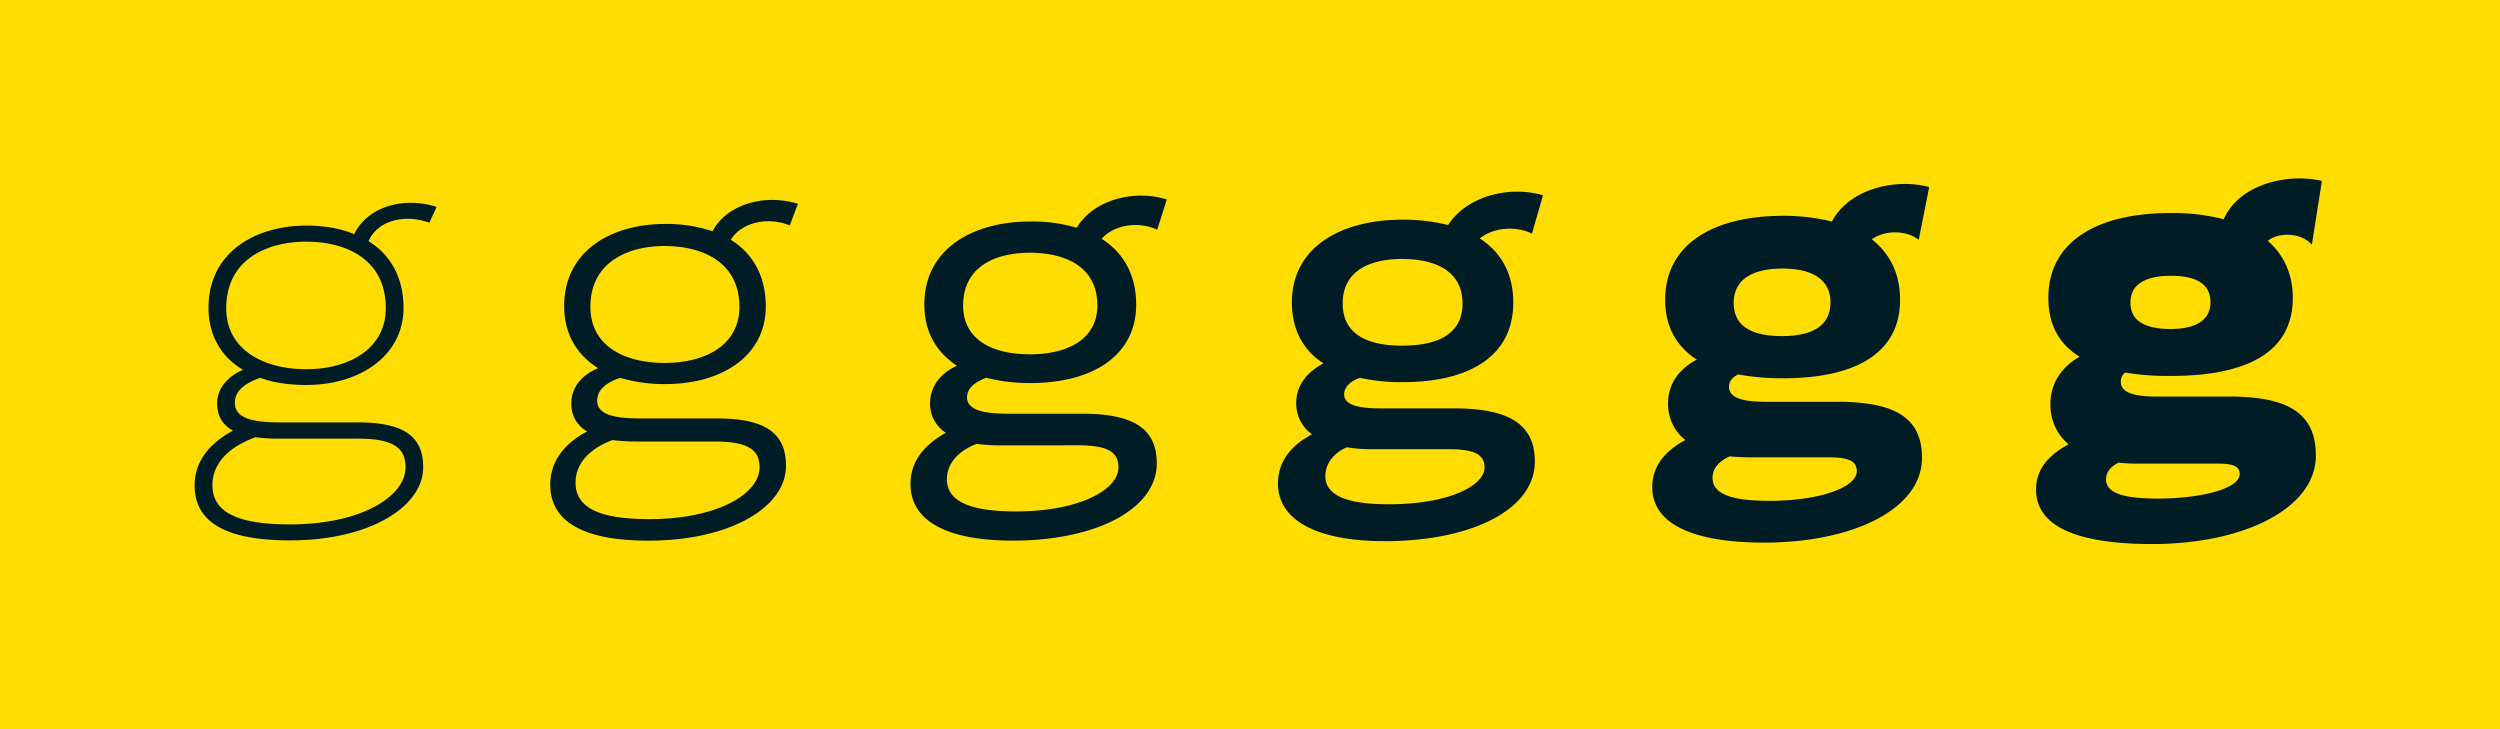 <svg id="Layer_1" data-name="Layer 1" xmlns="http://www.w3.org/2000/svg" viewBox="0 0 1200 350"><defs><style>.cls-1{fill:#fd0;}.cls-2{fill:#001c24;}</style></defs><title>g</title><rect class="cls-1" width="1200" height="350"/><path class="cls-2" d="M176.9,115.79c10.81,6.67,16.79,17.71,16.79,32,0,22.77-20.7,37-46.69,37-8.51,0-16.1-1.16-22.08-3.46-6.21,2.3-12.19,5.52-12.19,12,0,7.59,8.74,9.43,22.08,9.43h37.26c23,0,31.05,7.59,31.05,21.62,0,18.63-25.3,35-63.94,35-29.67,0-45.77-8.05-45.77-26.45,0-11.27,6.9-20,18.4-26.22-5.29-3-7.59-7.36-7.59-13.11,0-7.13,5.06-12.88,12.42-16.1-11.27-6.67-16.56-17.47-16.56-29.66,0-27.37,23.23-39.56,46.92-39.56,8.74,0,16.56,1.38,23,4.14,6.44-13.34,23.92-18.17,39.56-13.11l-3.45,7.59C193.69,102.45,181,106.13,176.9,115.79Zm-43.24,94.75a78.78,78.78,0,0,1-11-.69c-12.65,4.6-20.7,12.42-20.7,23,0,12.65,11.27,18.86,37.26,18.86,34,0,55.43-13.34,55.43-27.37,0-9-5.29-13.8-22.77-13.8ZM147,116c-18.17,0-38.41,8-38.41,32,0,19.55,17.48,29.21,38.41,29.21s38.18-10.12,38.18-29.21C185.18,124.07,165.63,116,147,116Z"/><path class="cls-2" d="M350.78,115.1c10.81,6.67,16.79,17.71,16.79,32,0,23.68-20.93,37.26-48.3,37.26a75.48,75.48,0,0,1-21.62-3c-6,2.07-11,5.29-11,11,0,7.12,9.43,8.5,21.16,8.5h36.57c24.38,0,32.89,8.05,32.89,22.77,0,19.78-26.68,35.88-66,35.88-30.59,0-47.15-8.74-47.15-26.91,0-11.27,6.9-19.78,17.71-25.53a14.86,14.86,0,0,1-7.59-13.57c0-7.59,5.06-13.56,12.88-16.78-10.81-6.67-16.33-17.25-16.33-29.67,0-27.14,23.23-39.56,48.53-39.56A69.66,69.66,0,0,1,342,111C349.17,97.62,367.57,93,383,97.85l-3.91,10.35C368.26,103.83,355.84,106.82,350.78,115.1Zm-45.31,96.82a85.84,85.84,0,0,1-11.5-.69c-10.58,3.91-17.71,11-17.71,20.47,0,12.19,11.73,17.48,35.42,17.48,32.43,0,52.9-12,52.9-24.84,0-8.28-5.29-12.42-21.39-12.42Zm49.45-64.62c0-21.62-17.94-29.21-35.88-29.21-17.48,0-35.65,7.59-35.65,29.21,0,18.62,16.1,26.91,35.65,26.91C338.82,174.21,354.92,165.46,354.92,147.3Z"/><path class="cls-2" d="M528.8,114.64c10.58,6.67,16.56,17.48,16.56,31.51,0,24.6-20.93,37.72-50.83,37.72a84.69,84.69,0,0,1-21.16-2.54c-5.29,2.07-9.2,4.84-9.2,9.43,0,6.9,10.58,7.82,20,7.82H519.6c26.45,0,35.65,8.51,35.65,23.92,0,21.62-28.75,37-69,37-32.2,0-49.22-9.66-49.22-27.14,0-11.5,7.36-19.32,17-24.61a16.44,16.44,0,0,1-7.59-14.26c0-7.81,4.83-14.26,12.88-17.94-10.12-6.66-15.64-16.55-15.64-29.43,0-26.68,23.23-39.79,50.83-39.79a73.79,73.79,0,0,1,22.31,3c8.28-13.8,28.06-18.4,43.24-13.57l-4.6,14.49C546.51,106.13,534.78,107.74,528.8,114.64Zm-48.53,99.12a85.84,85.84,0,0,1-11.5-.69c-8.51,3.22-14.26,9.2-14.26,17,0,11.27,12.65,15.41,33.12,15.41,29.9,0,49.22-10.12,49.22-21.16,0-7.59-5.52-10.58-19.55-10.58Zm46.46-67.15c0-18.63-15.41-25.3-32.43-25.3-16.56,0-32,6.67-32,25.3,0,16.79,14.49,23.46,32,23.46C512,170.07,526.73,163.17,526.73,146.61Z"/><path class="cls-2" d="M736.72,221.58c0,23.23-30.82,38.18-72,38.18-33.58,0-51.29-10.58-51.29-27.6,0-11.73,7.59-19.09,16.33-23.69a18.21,18.21,0,0,1-7.59-14.95c0-8.27,4.83-14.72,13.11-19.09-9.66-6.21-15.18-16.1-15.18-29.2,0-26.45,23.23-39.79,53.13-39.79A90.5,90.5,0,0,1,695.09,108c9.43-14.49,30.36-18.86,45.54-14.26l-5.29,18.4c-7.36-3.68-18.17-3.22-25.07,2.3,10.35,6.67,16.1,17,16.1,30.82,0,25.76-21.16,38.17-53.13,38.17a92,92,0,0,1-20.47-2.07c-4.6,1.61-7.59,4.38-7.59,8,0,6.44,11.5,6.67,18.86,6.67h34.27C726.6,196.05,736.72,205.25,736.72,221.58Zm-24.15,2.76c0-6.67-5.75-8.74-17.71-8.74H658.52a64.77,64.77,0,0,1-12-.92c-6,2.53-10.35,7.59-10.35,13.8,0,10.58,13.34,13.57,30.59,13.57C694.4,242.05,712.57,233.54,712.57,224.34Zm-68.08-78.65c0,15.4,12.88,20.23,28.52,20.23,15.87,0,29-4.83,29-20.23,0-15.64-13.11-21.39-29-21.39C657.37,124.3,644.49,130.05,644.49,145.69Z"/><path class="cls-2" d="M922.56,219.74c0,24.84-33.58,40.71-75.67,40.71-33.35,0-53.82-8.51-53.82-26.68,0-10.58,6.9-17.71,15.87-22.54a22,22,0,0,1-8.28-17.48c0-9.2,4.83-16.33,13.8-21.16-9.66-6.21-15.18-15.63-15.18-28.74,0-26.68,23.23-40.25,56.35-40.25a93.07,93.07,0,0,1,23.69,2.76C887.6,90.49,910.14,85.43,926,89.8L921,115.1c-6.21-4.83-16.56-4.6-22.54-.23,8.74,6.9,13.57,16.56,13.57,29,0,26.44-22.54,37.71-56.35,37.71a120.6,120.6,0,0,1-21.39-1.84c-2.76,1.38-4.37,3.22-4.37,6,0,6.43,10.12,7.12,17.94,7.12h34C908.3,192.83,922.56,199.73,922.56,219.74Zm-31.28,6.44c0-5.29-4.83-6.67-13.8-6.67H839.3c-3.22,0-6.21-.23-9-.46-4.83,2.07-8.28,5.52-8.28,10.35,0,8.28,10.58,11,27.14,11C873.11,240.44,891.28,234,891.28,226.18Zm-59.11-80.72c0,12,10.12,15.87,23.23,15.87s23.23-4.14,23.23-16.1-10.12-16.33-23-16.33C842.52,128.9,832.17,133.27,832.17,145.46Z"/><path class="cls-2" d="M1111.61,218.59c0,26-35.64,42.55-78.42,42.55-33.35,0-55.89-7.13-55.89-26.22,0-9.89,6.44-16.79,15.64-21.62A24.63,24.63,0,0,1,984.2,194c0-9.65,4.83-17.48,14-22.77-9.66-6-15-15.17-15-28.28,0-26.91,23.23-40.71,58.65-40.71a97.24,97.24,0,0,1,25.53,3c7.36-16.79,30.58-22.31,47.14-18.4l-4.83,30.59c-5.29-6-16.1-6-21.15-1.84,7.59,6.67,12,15.87,12,27.37,0,26.9-23.22,37.49-58.64,37.49a127.1,127.1,0,0,1-21.85-1.62,5.36,5.36,0,0,0-2.07,4.37c0,6.21,9,7.13,17.25,7.13h34C1094.37,190.3,1111.61,195.82,1111.61,218.59Zm-36.56,9c0-4.37-4.37-5.06-11-5.06h-39.56a74.78,74.78,0,0,1-7.59-.46c-3.68,1.84-6,4.37-6,8.05,0,6.67,8.74,9.2,24.84,9.2C1056.88,239.29,1075.05,234.46,1075.05,227.56Zm-52.44-82.33c0,9.43,8.05,12.65,19.32,12.65,10.81,0,19.09-3.45,19.09-12.88s-8-12.65-18.86-12.65C1030.89,132.35,1022.61,135.8,1022.61,145.23Z"/></svg>